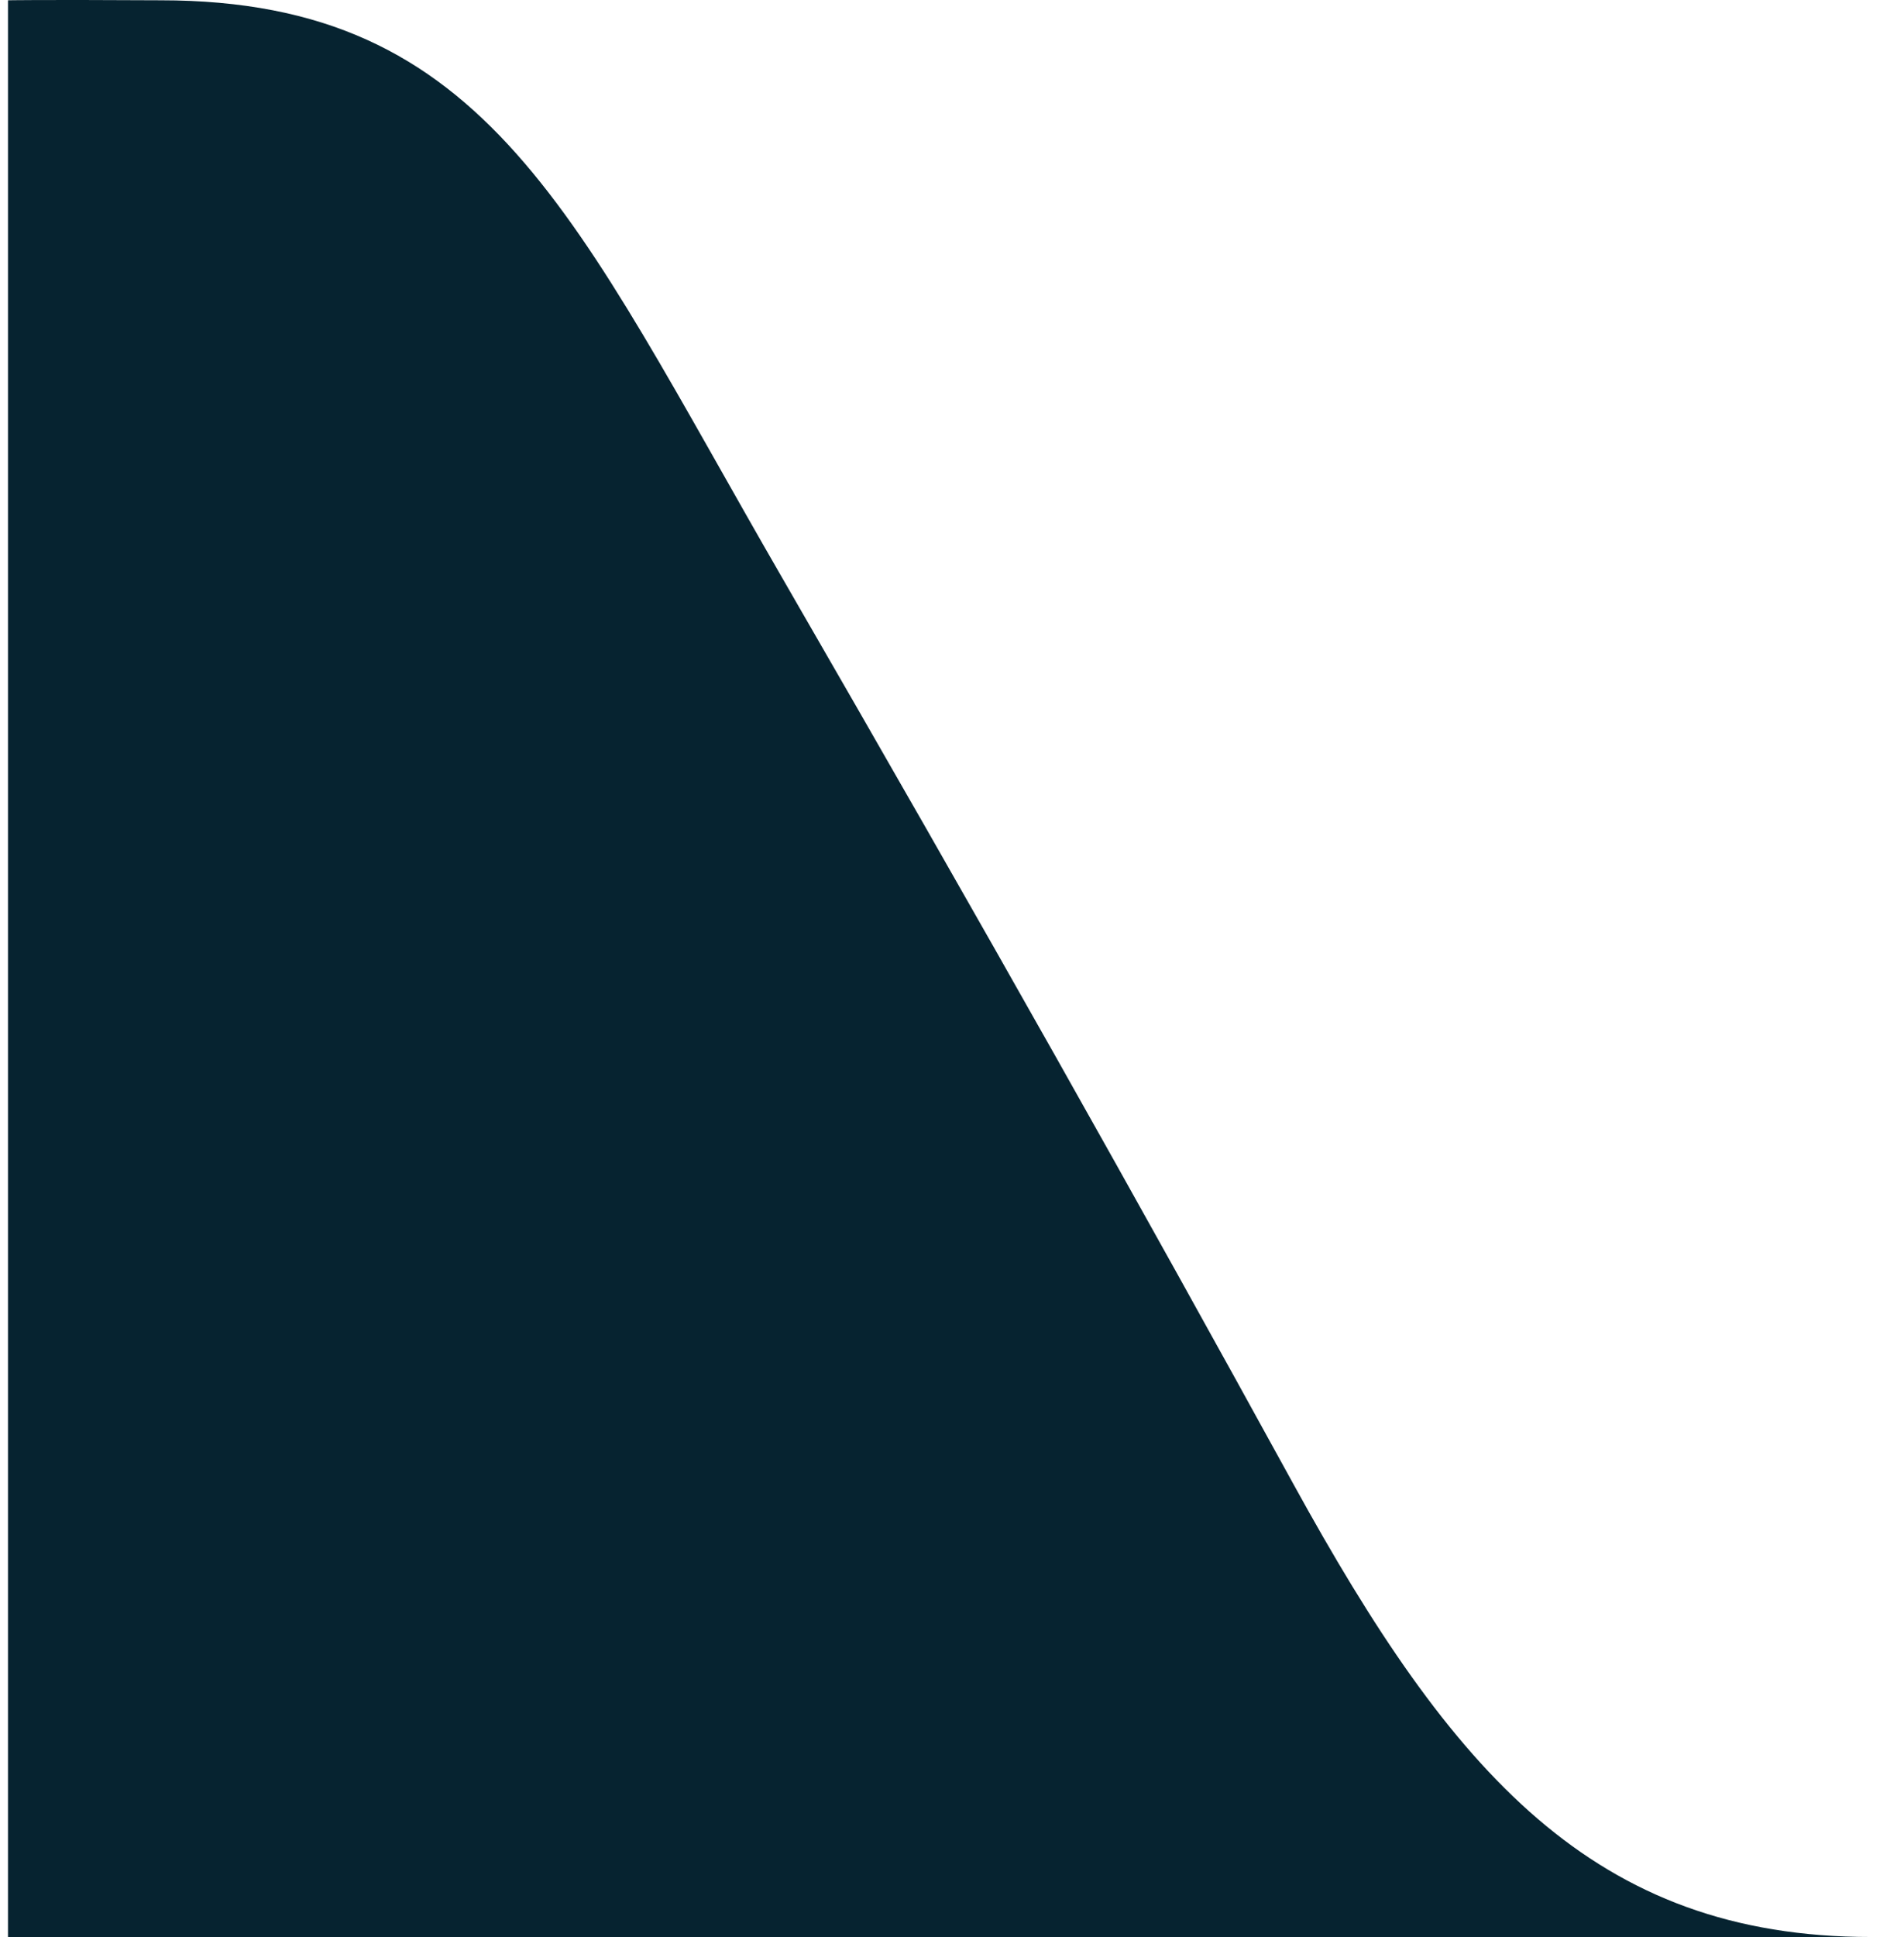 <?xml version="1.0" encoding="UTF-8"?> <svg xmlns="http://www.w3.org/2000/svg" width="119" height="121" viewBox="0 0 119 121" fill="none"><path d="M0.5 121C0.5 121 134.295 121 116.948 121C99.601 121 90.75 110.741 80.835 92.7C70.92 74.659 61.885 58.59 48.87 36.066C35.856 13.542 30.555 0.018 10.03 0.018C2.184 -0.023 0.5 0.018 0.5 0.018L0.5 121Z" fill="#062330"></path></svg> 
